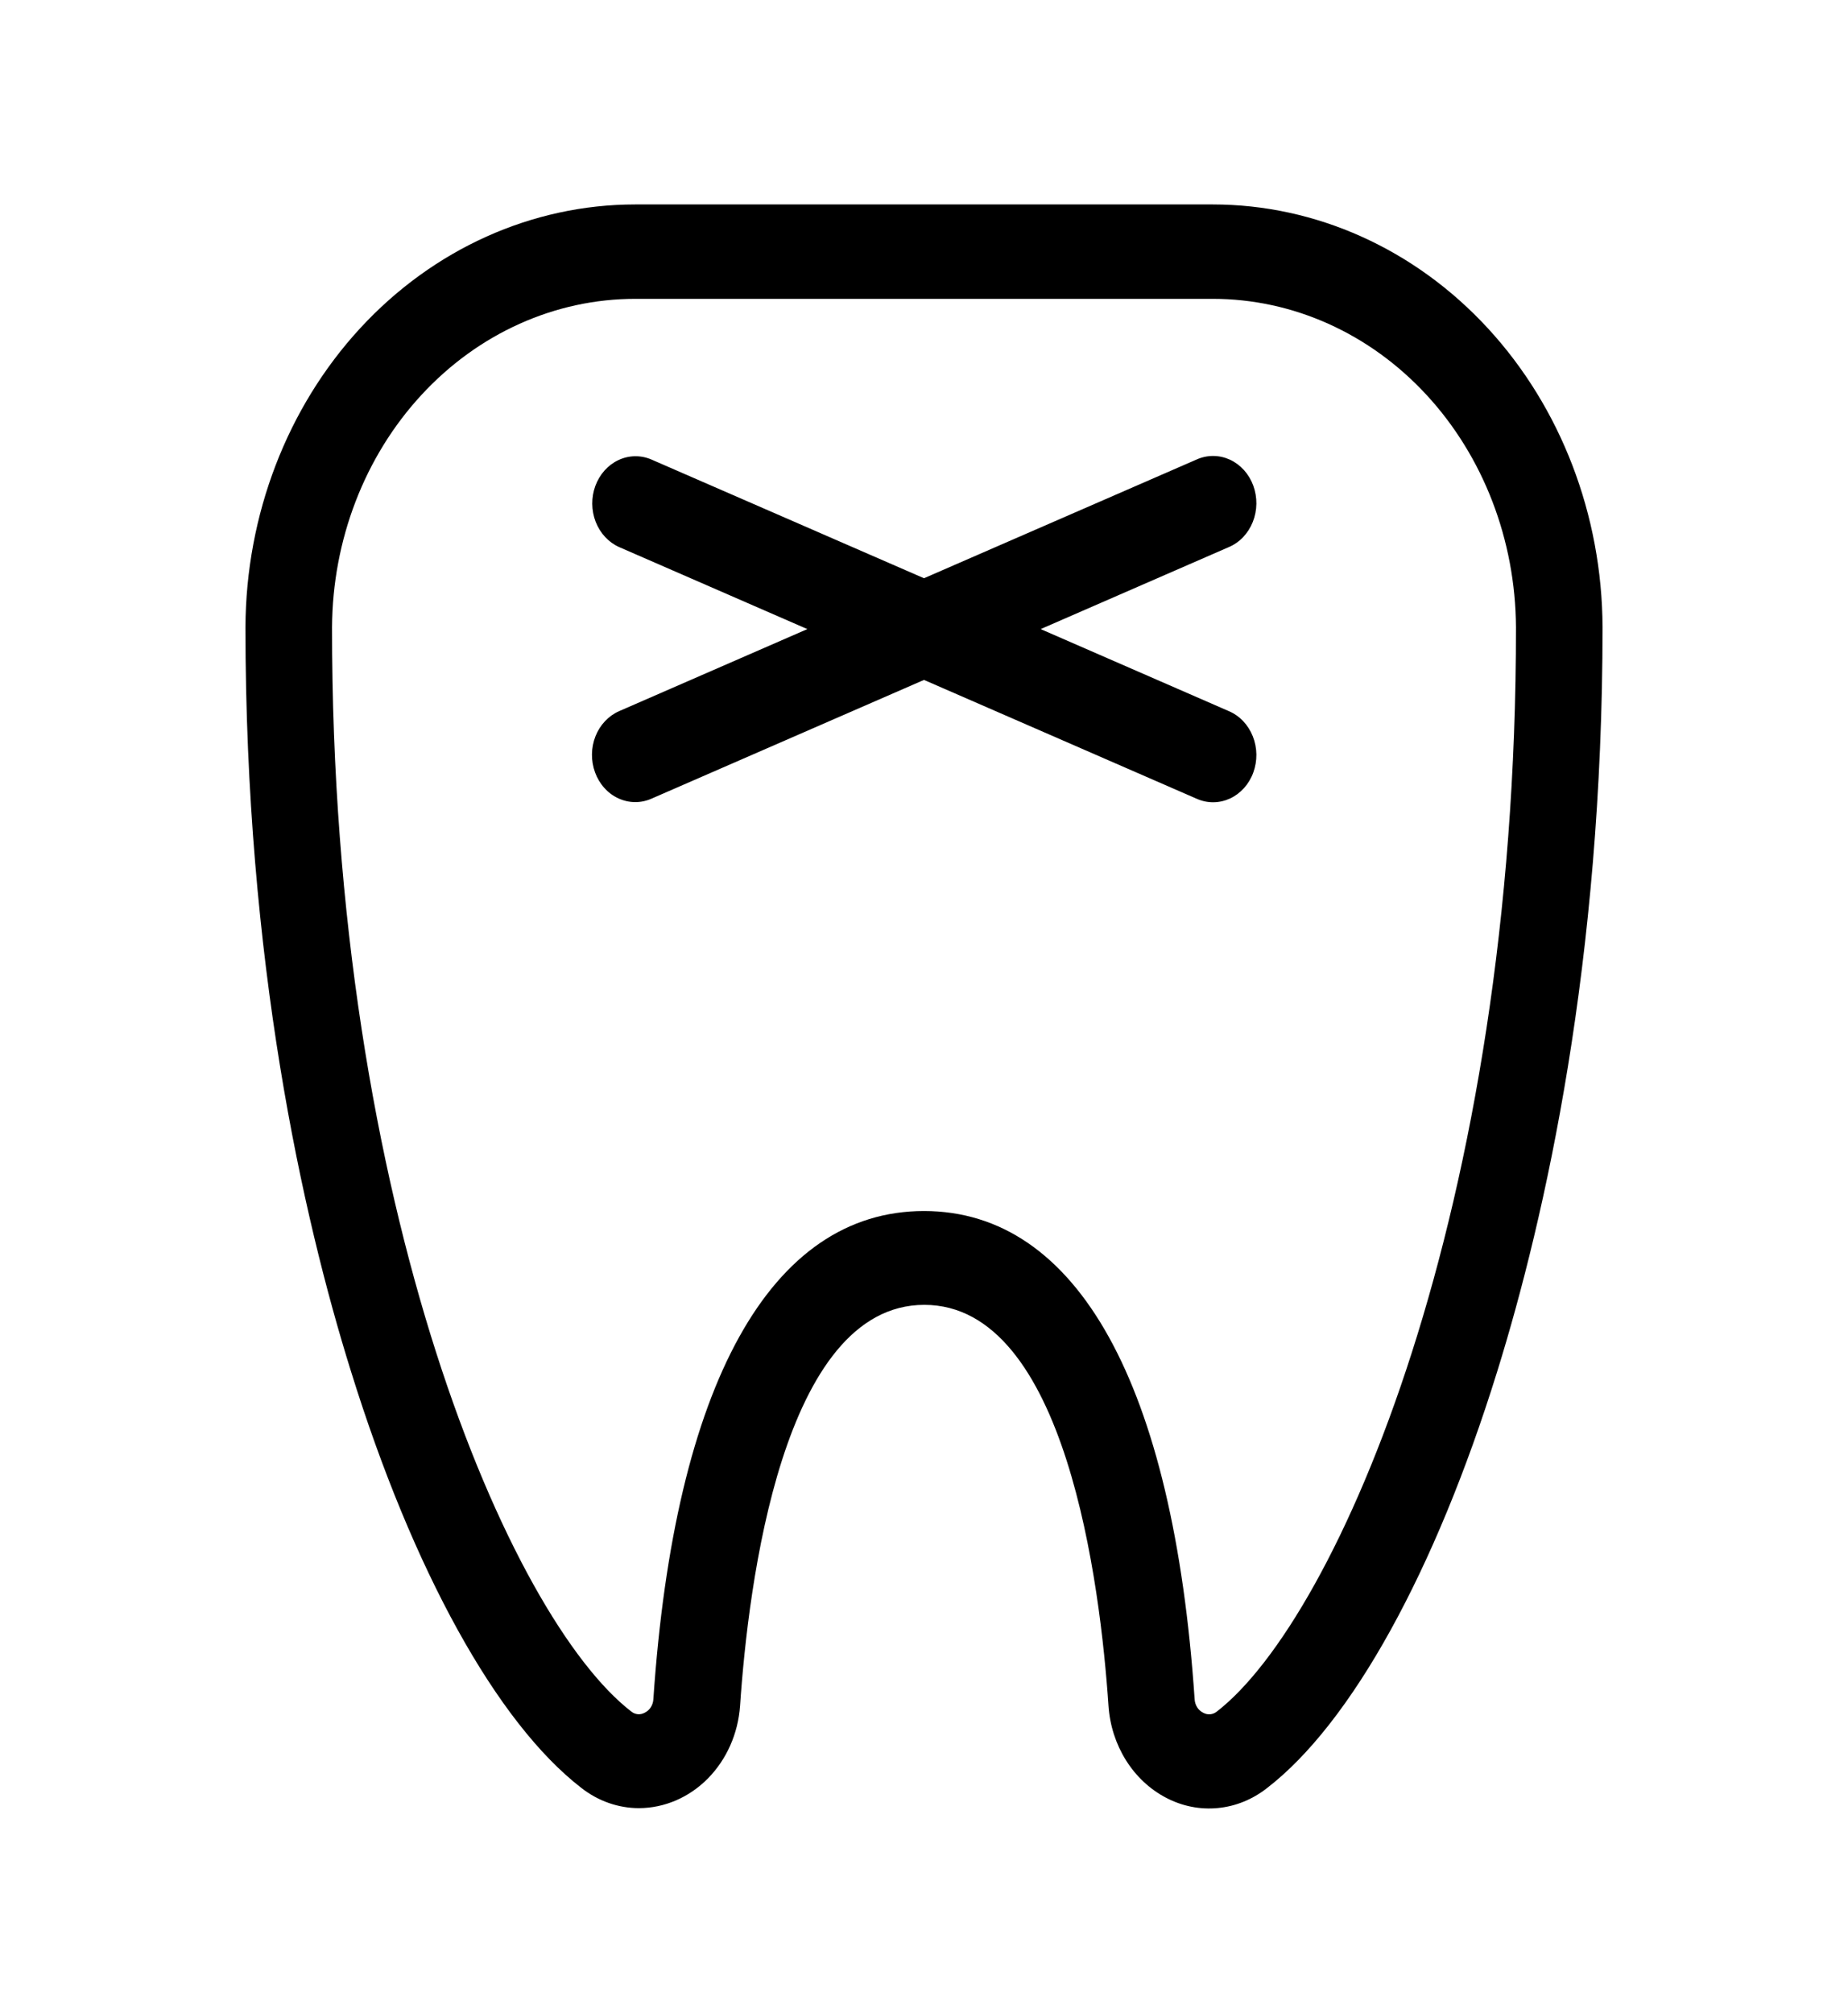 <?xml version="1.0" encoding="UTF-8"?> <svg xmlns="http://www.w3.org/2000/svg" width="56" height="61" viewBox="0 0 56 61" fill="none"><path d="M37.238 16.577L31.535 19.062L37.238 21.548C37.399 21.616 37.546 21.719 37.671 21.85C37.796 21.982 37.895 22.138 37.964 22.311C38.033 22.484 38.069 22.671 38.072 22.859C38.074 23.048 38.042 23.235 37.978 23.41C37.914 23.586 37.818 23.745 37.697 23.88C37.575 24.015 37.431 24.122 37.272 24.196C37.112 24.269 36.941 24.308 36.767 24.309C36.594 24.31 36.422 24.274 36.262 24.202L28 20.602L19.738 24.202C19.578 24.272 19.407 24.307 19.234 24.304C19.062 24.302 18.891 24.262 18.733 24.188C18.574 24.114 18.431 24.007 18.311 23.872C18.19 23.738 18.095 23.578 18.032 23.404C17.903 23.052 17.907 22.659 18.044 22.311C18.181 21.963 18.44 21.689 18.762 21.548L24.465 19.062L18.762 16.577C18.442 16.434 18.186 16.159 18.051 15.812C17.916 15.464 17.912 15.073 18.041 14.723C18.17 14.373 18.42 14.092 18.738 13.942C19.056 13.792 19.415 13.785 19.738 13.923L28 17.521L36.262 13.923C36.422 13.851 36.594 13.815 36.767 13.816C36.941 13.817 37.112 13.856 37.272 13.929C37.431 14.003 37.575 14.11 37.697 14.245C37.818 14.38 37.914 14.539 37.978 14.714C38.042 14.89 38.074 15.077 38.072 15.266C38.069 15.454 38.033 15.641 37.964 15.814C37.895 15.987 37.796 16.143 37.671 16.275C37.546 16.406 37.399 16.509 37.238 16.577ZM48.562 19.003C48.562 29.118 46.832 36.85 45.371 41.554C43.492 47.609 40.948 52.215 38.391 54.183C37.953 54.526 37.44 54.734 36.903 54.785C36.366 54.837 35.827 54.73 35.341 54.476C34.85 54.221 34.429 53.829 34.122 53.34C33.815 52.851 33.631 52.282 33.591 51.69C33.344 48.038 32.307 39.538 28.009 39.538C23.71 39.538 22.673 48.03 22.426 51.69C22.366 52.531 22.017 53.316 21.45 53.89C20.883 54.464 20.138 54.785 19.364 54.788C18.736 54.788 18.123 54.573 17.614 54.173C15.057 52.198 12.512 47.592 10.633 41.544C9.168 36.85 7.438 29.118 7.438 19.003C7.452 15.601 8.703 12.343 10.917 9.943C13.13 7.543 16.127 6.195 19.25 6.195H36.75C39.873 6.195 42.87 7.543 45.083 9.943C47.297 12.343 48.548 15.601 48.562 19.003ZM45.938 19.003C45.923 16.359 44.949 13.829 43.227 11.965C41.506 10.101 39.177 9.055 36.75 9.055H19.25C16.822 9.055 14.493 10.101 12.772 11.966C11.05 13.83 10.076 16.361 10.062 19.005C10.047 36.621 15.463 49.029 19.128 51.859C19.186 51.907 19.256 51.936 19.328 51.942C19.401 51.948 19.474 51.932 19.539 51.895C19.612 51.86 19.675 51.803 19.721 51.731C19.767 51.66 19.794 51.575 19.799 51.488C20.444 41.938 23.356 36.695 28 36.695C32.644 36.695 35.556 41.938 36.201 51.49C36.206 51.578 36.233 51.662 36.279 51.734C36.325 51.806 36.388 51.862 36.461 51.898C36.526 51.934 36.599 51.951 36.672 51.944C36.744 51.938 36.814 51.91 36.873 51.862C40.537 49.024 45.953 36.621 45.938 19.005V19.003Z" fill="black"></path></svg> 